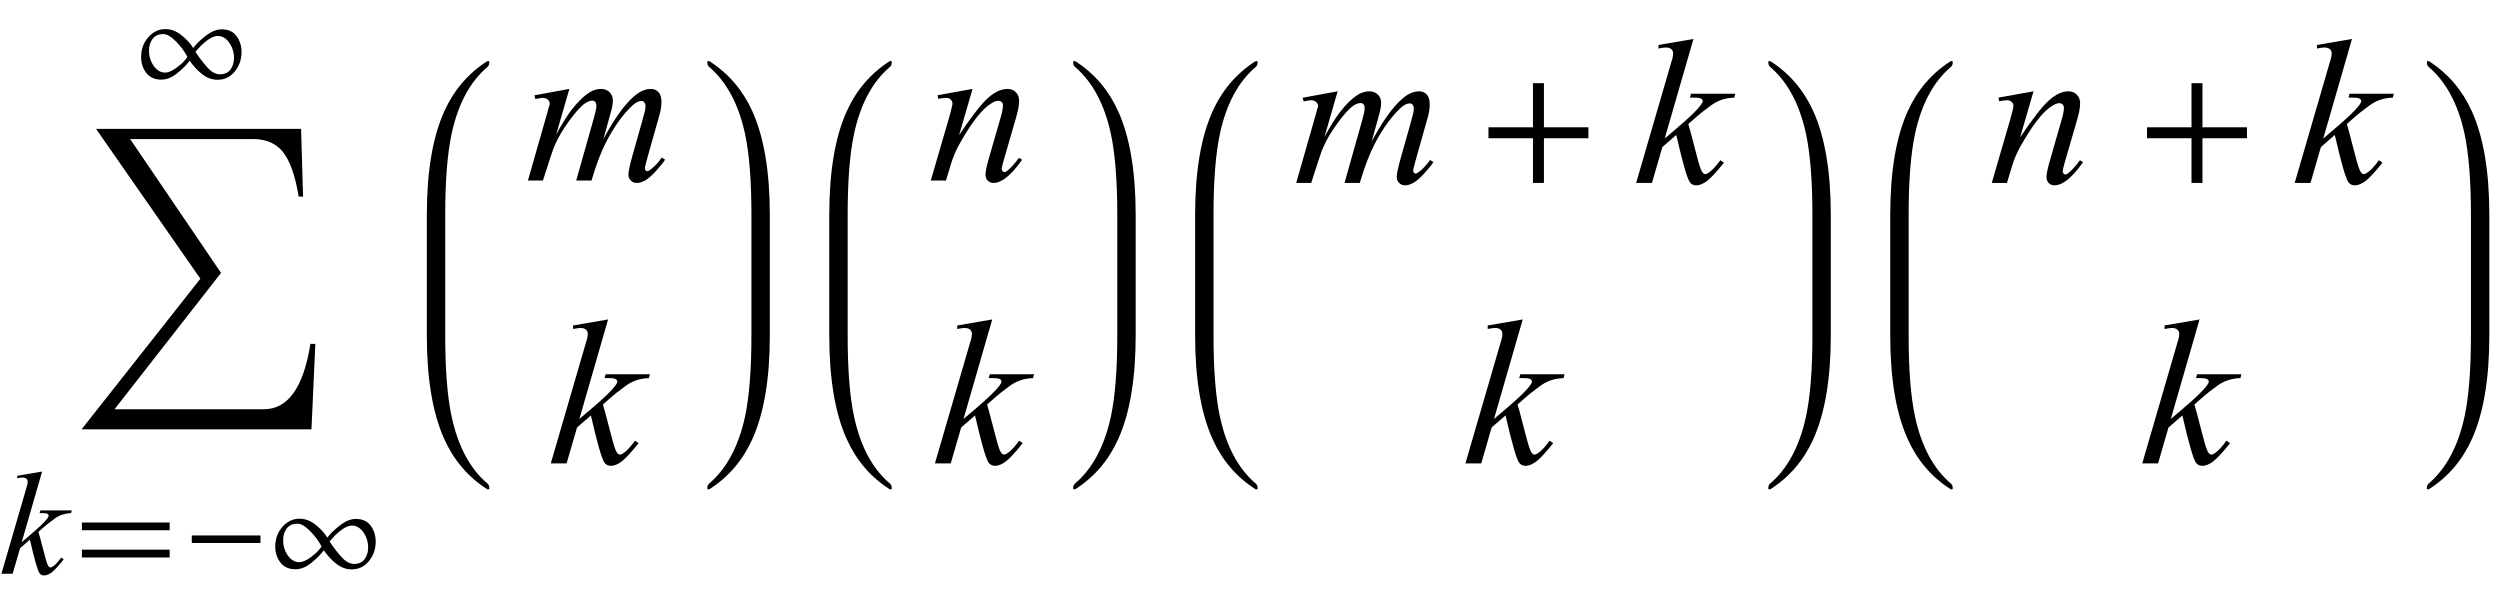 <?xml version="1.0" encoding="UTF-8"?>
<svg xmlns="http://www.w3.org/2000/svg" xmlns:xlink="http://www.w3.org/1999/xlink"  viewBox="0 0 205 50" version="1.1">
<defs>
<g>
<symbol overflow="visible" id="glyph0-0">
<path style="stroke:none;" d="M 1 0 L 1 -12.797 L 7 -12.797 L 7 0 Z M 2 -1 L 6 -1 L 6 -11.797 L 2 -11.797 Z M 2 -1 "/>
</symbol>
<symbol overflow="visible" id="glyph0-1">
<path style="stroke:none;" d="M 19.859 0 L 19.539 7.008 L 0.688 7.008 L 10.43 -5.344 L 1.875 -17.633 L 18.688 -17.633 L 18.852 -12.078 L 18.492 -12.078 C 18.207 -13.816 17.766 -15.051 17.172 -15.773 C 16.605 -16.457 15.797 -16.797 14.75 -16.797 L 4.672 -16.797 L 12.125 -5.82 L 3.391 5.359 L 15.633 5.359 C 17.613 5.359 18.887 3.574 19.453 0 Z M 19.859 0 "/>
</symbol>
<symbol overflow="visible" id="glyph0-2">
<path style="stroke:none;" d="M 9.25 -3.664 L 5.602 -3.664 L 5.602 0 L 4.703 0 L 4.703 -3.664 L 1.055 -3.664 L 1.055 -4.562 L 4.703 -4.562 L 4.703 -8.18 L 5.602 -8.18 L 5.602 -4.562 L 9.25 -4.562 Z M 9.25 -3.664 "/>
</symbol>
<symbol overflow="visible" id="glyph1-0">
<path style="stroke:none;" d="M 1.672 0 L 1.672 -7.543 L 7.707 -7.543 L 7.707 0 Z M 1.863 -0.188 L 7.52 -0.188 L 7.52 -7.355 L 1.863 -7.355 Z M 1.863 -0.188 "/>
</symbol>
<symbol overflow="visible" id="glyph1-1">
<path style="stroke:none;" d="M 3.453 -8.379 L 1.781 -2.586 L 2.453 -3.16 C 3.188 -3.781 3.664 -4.238 3.883 -4.539 C 3.953 -4.637 3.988 -4.711 3.988 -4.762 C 3.988 -4.797 3.977 -4.832 3.953 -4.863 C 3.93 -4.895 3.887 -4.918 3.816 -4.938 C 3.746 -4.957 3.625 -4.969 3.453 -4.969 L 3.246 -4.969 L 3.312 -5.191 L 5.887 -5.191 L 5.828 -4.969 C 5.535 -4.953 5.281 -4.906 5.066 -4.828 C 4.852 -4.754 4.645 -4.641 4.445 -4.492 C 4.047 -4.195 3.785 -3.992 3.66 -3.879 L 3.152 -3.43 C 3.238 -3.148 3.344 -2.754 3.473 -2.246 C 3.684 -1.406 3.828 -0.906 3.902 -0.75 C 3.977 -0.594 4.055 -0.512 4.133 -0.512 C 4.199 -0.512 4.277 -0.547 4.367 -0.613 C 4.57 -0.762 4.789 -1 5.02 -1.324 L 5.227 -1.18 C 4.801 -0.641 4.473 -0.285 4.242 -0.113 C 4.016 0.055 3.809 0.141 3.617 0.141 C 3.453 0.141 3.324 0.078 3.234 -0.055 C 3.078 -0.285 2.816 -1.199 2.453 -2.793 L 1.645 -2.094 L 1.039 0 L 0.117 0 L 2.074 -6.723 L 2.238 -7.297 C 2.258 -7.395 2.27 -7.48 2.27 -7.555 C 2.27 -7.648 2.234 -7.727 2.16 -7.793 C 2.086 -7.855 1.98 -7.887 1.844 -7.887 C 1.754 -7.887 1.609 -7.867 1.414 -7.828 L 1.414 -8.031 Z M 3.453 -8.379 "/>
</symbol>
<symbol overflow="visible" id="glyph2-0">
<path style="stroke:none;" d="M 0.688 0 L 0.688 -8.797 L 4.812 -8.797 L 4.812 0 Z M 1.375 -0.688 L 4.125 -0.688 L 4.125 -8.109 L 1.375 -8.109 Z M 1.375 -0.688 "/>
</symbol>
<symbol overflow="visible" id="glyph2-1">
<path style="stroke:none;" d="M 7.91 -3.566 L 0.715 -3.566 L 0.715 -4.199 L 7.91 -4.199 Z M 7.91 -1.332 L 0.715 -1.332 L 0.715 -1.973 L 7.91 -1.973 Z M 7.91 -1.332 "/>
</symbol>
<symbol overflow="visible" id="glyph2-2">
<path style="stroke:none;" d="M 6.359 -2.52 L 0.727 -2.52 L 0.727 -3.137 L 6.359 -3.137 Z M 6.359 -2.52 "/>
</symbol>
<symbol overflow="visible" id="glyph2-3">
<path style="stroke:none;" d="M 8.809 -2.641 C 8.809 -2.023 8.621 -1.488 8.25 -1.035 C 7.879 -0.582 7.41 -0.355 6.844 -0.355 C 6.391 -0.355 5.973 -0.508 5.582 -0.812 C 5.191 -1.117 4.848 -1.484 4.555 -1.922 C 4.305 -1.586 3.965 -1.242 3.531 -0.891 C 3.102 -0.539 2.664 -0.367 2.223 -0.367 C 1.688 -0.367 1.277 -0.551 0.992 -0.918 C 0.711 -1.289 0.57 -1.723 0.57 -2.223 C 0.57 -2.852 0.766 -3.395 1.156 -3.84 C 1.551 -4.289 2.02 -4.512 2.562 -4.512 C 3.023 -4.512 3.465 -4.344 3.891 -4.004 C 4.312 -3.664 4.629 -3.316 4.84 -2.961 C 5.105 -3.305 5.457 -3.645 5.898 -3.984 C 6.34 -4.32 6.766 -4.492 7.18 -4.492 C 7.719 -4.492 8.121 -4.309 8.391 -3.945 C 8.664 -3.582 8.801 -3.148 8.809 -2.641 Z M 4.367 -2.234 C 4.125 -2.695 3.805 -3.125 3.414 -3.516 C 3.023 -3.906 2.684 -4.102 2.395 -4.102 C 2 -4.102 1.707 -3.973 1.512 -3.711 C 1.316 -3.449 1.219 -3.133 1.219 -2.762 C 1.219 -2.277 1.348 -1.855 1.605 -1.492 C 1.863 -1.129 2.176 -0.945 2.539 -0.945 C 2.812 -0.945 3.145 -1.094 3.531 -1.387 C 3.922 -1.68 4.199 -1.961 4.367 -2.234 Z M 8.188 -2.133 C 8.188 -2.609 8.055 -3.031 7.797 -3.398 C 7.535 -3.766 7.223 -3.949 6.852 -3.949 C 6.594 -3.949 6.301 -3.82 5.969 -3.57 C 5.633 -3.316 5.32 -3.008 5.027 -2.641 C 5.312 -2.203 5.633 -1.785 5.98 -1.395 C 6.328 -1 6.68 -0.805 7.031 -0.805 C 7.426 -0.805 7.715 -0.938 7.902 -1.199 C 8.09 -1.465 8.188 -1.773 8.188 -2.133 Z M 8.188 -2.133 "/>
</symbol>
<symbol overflow="visible" id="glyph3-0">
<path style="stroke:none;" d="M 2.359 0 L 2.359 -10.625 L 10.859 -10.625 L 10.859 0 Z M 2.625 -0.266 L 10.594 -0.266 L 10.594 -10.359 L 2.625 -10.359 Z M 2.625 -0.266 "/>
</symbol>
<symbol overflow="visible" id="glyph3-1">
<path style="stroke:none;" d="M 3.688 -7.512 L 2.605 -3.77 C 3.086 -4.648 3.496 -5.309 3.836 -5.754 C 4.359 -6.438 4.871 -6.938 5.371 -7.246 C 5.664 -7.422 5.973 -7.512 6.293 -7.512 C 6.57 -7.512 6.797 -7.422 6.98 -7.246 C 7.164 -7.07 7.254 -6.844 7.254 -6.566 C 7.254 -6.297 7.191 -5.941 7.062 -5.504 L 6.477 -3.395 C 7.379 -5.082 8.23 -6.266 9.039 -6.949 C 9.488 -7.324 9.93 -7.512 10.367 -7.512 C 10.621 -7.512 10.832 -7.426 10.996 -7.25 C 11.156 -7.078 11.238 -6.805 11.238 -6.441 C 11.238 -6.121 11.188 -5.781 11.09 -5.422 L 10.176 -2.191 C 9.977 -1.488 9.879 -1.098 9.879 -1.02 C 9.879 -0.941 9.902 -0.879 9.953 -0.82 C 9.984 -0.781 10.031 -0.766 10.086 -0.766 C 10.141 -0.766 10.238 -0.816 10.375 -0.922 C 10.691 -1.164 10.988 -1.484 11.266 -1.883 L 11.539 -1.711 C 11.398 -1.488 11.156 -1.184 10.805 -0.797 C 10.453 -0.41 10.152 -0.148 9.902 -0.008 C 9.652 0.129 9.426 0.199 9.215 0.199 C 9.02 0.199 8.859 0.133 8.727 0 C 8.598 -0.133 8.531 -0.297 8.531 -0.488 C 8.531 -0.754 8.648 -1.289 8.875 -2.094 L 9.629 -4.758 C 9.801 -5.371 9.891 -5.711 9.902 -5.777 C 9.918 -5.883 9.93 -5.984 9.93 -6.086 C 9.93 -6.223 9.898 -6.332 9.836 -6.406 C 9.77 -6.484 9.695 -6.523 9.613 -6.523 C 9.379 -6.523 9.133 -6.406 8.875 -6.168 C 8.109 -5.465 7.395 -4.48 6.73 -3.211 C 6.293 -2.375 5.887 -1.305 5.504 0 L 4.25 0 L 5.668 -5.023 C 5.824 -5.566 5.902 -5.926 5.902 -6.109 C 5.902 -6.258 5.871 -6.371 5.812 -6.441 C 5.75 -6.512 5.676 -6.551 5.586 -6.551 C 5.402 -6.551 5.211 -6.484 5.004 -6.352 C 4.672 -6.133 4.246 -5.672 3.723 -4.965 C 3.199 -4.258 2.793 -3.578 2.508 -2.93 C 2.367 -2.625 2.039 -1.648 1.52 0 L 0.289 0 L 1.828 -5.379 L 2.023 -6.078 C 2.062 -6.184 2.082 -6.258 2.082 -6.309 C 2.082 -6.43 2.027 -6.539 1.918 -6.637 C 1.809 -6.734 1.664 -6.781 1.492 -6.781 C 1.422 -6.781 1.223 -6.75 0.898 -6.684 L 0.82 -6.988 Z M 3.688 -7.512 "/>
</symbol>
<symbol overflow="visible" id="glyph3-2">
<path style="stroke:none;" d="M 4.863 -11.805 L 2.508 -3.645 L 3.453 -4.449 C 4.488 -5.324 5.16 -5.973 5.469 -6.391 C 5.57 -6.531 5.621 -6.637 5.621 -6.707 C 5.621 -6.758 5.602 -6.805 5.57 -6.848 C 5.535 -6.891 5.473 -6.93 5.375 -6.957 C 5.277 -6.984 5.109 -6.996 4.863 -6.996 L 4.574 -6.996 L 4.664 -7.312 L 8.293 -7.312 L 8.211 -6.996 C 7.797 -6.977 7.438 -6.91 7.133 -6.801 C 6.832 -6.695 6.539 -6.535 6.258 -6.324 C 5.699 -5.91 5.332 -5.621 5.156 -5.461 L 4.441 -4.832 C 4.562 -4.434 4.711 -3.875 4.891 -3.164 C 5.188 -1.98 5.391 -1.277 5.496 -1.055 C 5.602 -0.832 5.707 -0.723 5.82 -0.723 C 5.914 -0.723 6.023 -0.77 6.152 -0.863 C 6.438 -1.074 6.746 -1.41 7.07 -1.867 L 7.363 -1.66 C 6.758 -0.902 6.297 -0.402 5.977 -0.16 C 5.656 0.078 5.363 0.199 5.098 0.199 C 4.863 0.199 4.684 0.109 4.559 -0.074 C 4.336 -0.402 3.969 -1.688 3.453 -3.934 L 2.316 -2.945 L 1.461 0 L 0.164 0 L 2.922 -9.473 L 3.156 -10.277 C 3.184 -10.414 3.195 -10.535 3.195 -10.641 C 3.195 -10.773 3.145 -10.887 3.043 -10.973 C 2.941 -11.062 2.793 -11.105 2.598 -11.105 C 2.469 -11.105 2.27 -11.078 1.992 -11.023 L 1.992 -11.312 Z M 4.863 -11.805 "/>
</symbol>
<symbol overflow="visible" id="glyph3-3">
<path style="stroke:none;" d="M 3.75 -7.512 L 2.648 -3.734 C 3.684 -5.277 4.477 -6.293 5.027 -6.781 C 5.578 -7.27 6.105 -7.512 6.617 -7.512 C 6.895 -7.512 7.121 -7.422 7.301 -7.238 C 7.48 -7.055 7.57 -6.816 7.57 -6.523 C 7.57 -6.191 7.488 -5.75 7.328 -5.195 L 6.316 -1.703 C 6.199 -1.297 6.141 -1.051 6.141 -0.961 C 6.141 -0.883 6.164 -0.82 6.211 -0.77 C 6.254 -0.715 6.301 -0.688 6.352 -0.688 C 6.418 -0.688 6.496 -0.727 6.59 -0.797 C 6.883 -1.031 7.203 -1.383 7.555 -1.859 L 7.812 -1.703 C 7.297 -0.965 6.809 -0.441 6.352 -0.125 C 6.031 0.09 5.742 0.199 5.488 0.199 C 5.281 0.199 5.117 0.137 4.996 0.012 C 4.875 -0.113 4.812 -0.281 4.812 -0.488 C 4.812 -0.754 4.91 -1.211 5.098 -1.859 L 6.059 -5.195 C 6.18 -5.609 6.242 -5.934 6.242 -6.168 C 6.242 -6.277 6.207 -6.367 6.133 -6.438 C 6.062 -6.508 5.973 -6.539 5.867 -6.539 C 5.715 -6.539 5.527 -6.477 5.312 -6.344 C 4.902 -6.094 4.477 -5.684 4.035 -5.109 C 3.594 -4.535 3.125 -3.805 2.633 -2.914 C 2.371 -2.445 2.156 -1.93 1.984 -1.371 L 1.57 0 L 0.324 0 L 1.836 -5.195 C 2.012 -5.82 2.102 -6.199 2.102 -6.324 C 2.102 -6.445 2.051 -6.555 1.953 -6.645 C 1.859 -6.734 1.738 -6.781 1.594 -6.781 C 1.527 -6.781 1.41 -6.77 1.246 -6.75 L 0.93 -6.699 L 0.879 -6.996 Z M 3.75 -7.512 "/>
</symbol>
</g>
</defs>
<g id="surface29388">
<g style="fill:rgb(0%,0%,0%);fill-opacity:1;">
  <use xlink:href="#glyph0-1" x="6" y="28.199"/>
</g>
<g style="fill:rgb(0%,0%,0%);fill-opacity:1;">
  <use xlink:href="#glyph1-1" x="0" y="47.045"/>
</g>
<g style="fill:rgb(0%,0%,0%);fill-opacity:1;">
  <use xlink:href="#glyph2-1" x="6" y="47.045"/>
</g>
<g style="fill:rgb(0%,0%,0%);fill-opacity:1;">
  <use xlink:href="#glyph2-2" x="15" y="47.045"/>
</g>
<g style="fill:rgb(0%,0%,0%);fill-opacity:1;">
  <use xlink:href="#glyph2-3" x="22" y="47.045"/>
</g>
<g style="fill:rgb(0%,0%,0%);fill-opacity:1;">
  <use xlink:href="#glyph2-3" x="11" y="6.897"/>
</g>
<path style=" stroke:none;fill-rule:nonzero;fill:rgb(0%,0%,0%);fill-opacity:1;" d="M 36.508 18.422 L 36.508 17.625 C 36.508 14.809 36.684 12.582 37.039 10.945 C 37.566 8.52 38.543 6.699 39.977 5.484 C 40.074 5.402 40.125 5.27 40.125 5.094 C 40.125 5.031 40.09 5 40.023 5 C 40.004 5 39.973 5.012 39.93 5.031 C 38.371 6.035 37.203 7.41 36.422 9.148 C 35.473 11.262 35 14.09 35 17.625 L 35 27.508 C 35 31.047 35.473 33.871 36.422 35.984 C 37.203 37.73 38.371 39.102 39.93 40.102 C 39.973 40.125 40.004 40.133 40.023 40.133 C 40.09 40.133 40.125 40.102 40.125 40.039 C 40.125 39.863 40.074 39.734 39.977 39.656 C 38.543 38.438 37.566 36.617 37.039 34.188 C 36.684 32.555 36.508 30.328 36.508 27.508 Z M 36.508 18.422 "/>
<g style="fill:rgb(0%,0%,0%);fill-opacity:1;">
  <use xlink:href="#glyph3-1" x="43" y="14.804"/>
</g>
<g style="fill:rgb(0%,0%,0%);fill-opacity:1;">
  <use xlink:href="#glyph3-2" x="45" y="38"/>
</g>
<path style=" stroke:none;fill-rule:nonzero;fill:rgb(0%,0%,0%);fill-opacity:1;" d="M 63.125 18.422 L 63.125 17.625 C 63.125 14.09 62.652 11.262 61.703 9.148 C 60.922 7.41 59.754 6.035 58.195 5.031 C 58.152 5.012 58.121 5 58.102 5 C 58.035 5 58 5.035 58 5.109 C 58 5.277 58.051 5.402 58.148 5.484 C 59.574 6.699 60.555 8.52 61.086 10.945 C 61.441 12.59 61.617 14.816 61.617 17.625 L 61.617 27.508 C 61.617 30.316 61.441 32.543 61.086 34.188 C 60.555 36.617 59.574 38.438 58.148 39.656 C 58.051 39.734 58 39.859 58 40.023 C 58 40.098 58.035 40.133 58.102 40.133 C 58.121 40.133 58.152 40.125 58.195 40.102 C 59.754 39.098 60.922 37.727 61.703 35.984 C 62.652 33.871 63.125 31.047 63.125 27.508 Z M 63.125 18.422 "/>
<path style=" stroke:none;fill-rule:nonzero;fill:rgb(0%,0%,0%);fill-opacity:1;" d="M 69.508 18.422 L 69.508 17.625 C 69.508 14.809 69.684 12.582 70.039 10.945 C 70.566 8.52 71.543 6.699 72.977 5.484 C 73.074 5.402 73.125 5.27 73.125 5.094 C 73.125 5.031 73.09 5 73.023 5 C 73.004 5 72.973 5.012 72.93 5.031 C 71.371 6.035 70.203 7.41 69.422 9.148 C 68.473 11.262 68 14.09 68 17.625 L 68 27.508 C 68 31.047 68.473 33.871 69.422 35.984 C 70.203 37.73 71.371 39.102 72.93 40.102 C 72.973 40.125 73.004 40.133 73.023 40.133 C 73.09 40.133 73.125 40.102 73.125 40.039 C 73.125 39.863 73.074 39.734 72.977 39.656 C 71.543 38.438 70.566 36.617 70.039 34.188 C 69.684 32.555 69.508 30.328 69.508 27.508 Z M 69.508 18.422 "/>
<g style="fill:rgb(0%,0%,0%);fill-opacity:1;">
  <use xlink:href="#glyph3-3" x="76" y="14.804"/>
</g>
<g style="fill:rgb(0%,0%,0%);fill-opacity:1;">
  <use xlink:href="#glyph3-2" x="76.5" y="38"/>
</g>
<path style=" stroke:none;fill-rule:nonzero;fill:rgb(0%,0%,0%);fill-opacity:1;" d="M 93.125 18.422 L 93.125 17.625 C 93.125 14.09 92.652 11.262 91.703 9.148 C 90.922 7.41 89.754 6.035 88.195 5.031 C 88.152 5.012 88.121 5 88.102 5 C 88.035 5 88 5.035 88 5.109 C 88 5.277 88.051 5.402 88.148 5.484 C 89.574 6.699 90.555 8.52 91.086 10.945 C 91.441 12.59 91.617 14.816 91.617 17.625 L 91.617 27.508 C 91.617 30.316 91.441 32.543 91.086 34.188 C 90.555 36.617 89.574 38.438 88.148 39.656 C 88.051 39.734 88 39.859 88 40.023 C 88 40.098 88.035 40.133 88.102 40.133 C 88.121 40.133 88.152 40.125 88.195 40.102 C 89.754 39.098 90.922 37.727 91.703 35.984 C 92.652 33.871 93.125 31.047 93.125 27.508 Z M 93.125 18.422 "/>
<path style=" stroke:none;fill-rule:nonzero;fill:rgb(0%,0%,0%);fill-opacity:1;" d="M 99.508 18.422 L 99.508 17.625 C 99.508 14.809 99.684 12.582 100.039 10.945 C 100.566 8.52 101.543 6.699 102.977 5.484 C 103.074 5.402 103.125 5.27 103.125 5.094 C 103.125 5.031 103.09 5 103.023 5 C 103.004 5 102.973 5.012 102.93 5.031 C 101.371 6.035 100.203 7.41 99.422 9.148 C 98.473 11.262 98 14.09 98 17.625 L 98 27.508 C 98 31.047 98.473 33.871 99.422 35.984 C 100.203 37.73 101.371 39.102 102.93 40.102 C 102.973 40.125 103.004 40.133 103.023 40.133 C 103.09 40.133 103.125 40.102 103.125 40.039 C 103.125 39.863 103.074 39.734 102.977 39.656 C 101.543 38.438 100.566 36.617 100.039 34.188 C 99.684 32.555 99.508 30.328 99.508 27.508 Z M 99.508 18.422 "/>
<g style="fill:rgb(0%,0%,0%);fill-opacity:1;">
  <use xlink:href="#glyph3-1" x="106" y="15"/>
</g>
<g style="fill:rgb(0%,0%,0%);fill-opacity:1;">
  <use xlink:href="#glyph0-2" x="121" y="15"/>
</g>
<g style="fill:rgb(0%,0%,0%);fill-opacity:1;">
  <use xlink:href="#glyph3-2" x="134" y="15"/>
</g>
<g style="fill:rgb(0%,0%,0%);fill-opacity:1;">
  <use xlink:href="#glyph3-2" x="120" y="38"/>
</g>
<path style=" stroke:none;fill-rule:nonzero;fill:rgb(0%,0%,0%);fill-opacity:1;" d="M 150.125 18.422 L 150.125 17.625 C 150.125 14.09 149.652 11.262 148.703 9.148 C 147.922 7.41 146.754 6.035 145.195 5.031 C 145.152 5.012 145.121 5 145.102 5 C 145.035 5 145 5.035 145 5.109 C 145 5.277 145.051 5.402 145.148 5.484 C 146.574 6.699 147.555 8.52 148.086 10.945 C 148.441 12.59 148.617 14.816 148.617 17.625 L 148.617 27.508 C 148.617 30.316 148.441 32.543 148.086 34.188 C 147.555 36.617 146.574 38.438 145.148 39.656 C 145.051 39.734 145 39.859 145 40.023 C 145 40.098 145.035 40.133 145.102 40.133 C 145.121 40.133 145.152 40.125 145.195 40.102 C 146.754 39.098 147.922 37.727 148.703 35.984 C 149.652 33.871 150.125 31.047 150.125 27.508 Z M 150.125 18.422 "/>
<path style=" stroke:none;fill-rule:nonzero;fill:rgb(0%,0%,0%);fill-opacity:1;" d="M 156.508 18.422 L 156.508 17.625 C 156.508 14.809 156.684 12.582 157.039 10.945 C 157.566 8.52 158.543 6.699 159.977 5.484 C 160.074 5.402 160.125 5.27 160.125 5.094 C 160.125 5.031 160.09 5 160.023 5 C 160.004 5 159.973 5.012 159.93 5.031 C 158.371 6.035 157.203 7.41 156.422 9.148 C 155.473 11.262 155 14.09 155 17.625 L 155 27.508 C 155 31.047 155.473 33.871 156.422 35.984 C 157.203 37.73 158.371 39.102 159.93 40.102 C 159.973 40.125 160.004 40.133 160.023 40.133 C 160.09 40.133 160.125 40.102 160.125 40.039 C 160.125 39.863 160.074 39.734 159.977 39.656 C 158.543 38.438 157.566 36.617 157.039 34.188 C 156.684 32.555 156.508 30.328 156.508 27.508 Z M 156.508 18.422 "/>
<g style="fill:rgb(0%,0%,0%);fill-opacity:1;">
  <use xlink:href="#glyph3-3" x="163" y="15"/>
</g>
<g style="fill:rgb(0%,0%,0%);fill-opacity:1;">
  <use xlink:href="#glyph0-2" x="175" y="15"/>
</g>
<g style="fill:rgb(0%,0%,0%);fill-opacity:1;">
  <use xlink:href="#glyph3-2" x="188" y="15"/>
</g>
<g style="fill:rgb(0%,0%,0%);fill-opacity:1;">
  <use xlink:href="#glyph3-2" x="175.5" y="38"/>
</g>
<path style=" stroke:none;fill-rule:nonzero;fill:rgb(0%,0%,0%);fill-opacity:1;" d="M 204.125 18.422 L 204.125 17.625 C 204.125 14.09 203.652 11.262 202.703 9.148 C 201.922 7.41 200.754 6.035 199.195 5.031 C 199.152 5.012 199.121 5 199.102 5 C 199.035 5 199 5.035 199 5.109 C 199 5.277 199.051 5.402 199.148 5.484 C 200.574 6.699 201.555 8.52 202.086 10.945 C 202.441 12.59 202.617 14.816 202.617 17.625 L 202.617 27.508 C 202.617 30.316 202.441 32.543 202.086 34.188 C 201.555 36.617 200.574 38.438 199.148 39.656 C 199.051 39.734 199 39.859 199 40.023 C 199 40.098 199.035 40.133 199.102 40.133 C 199.121 40.133 199.152 40.125 199.195 40.102 C 200.754 39.098 201.922 37.727 202.703 35.984 C 203.652 33.871 204.125 31.047 204.125 27.508 Z M 204.125 18.422 "/>
</g>
</svg>